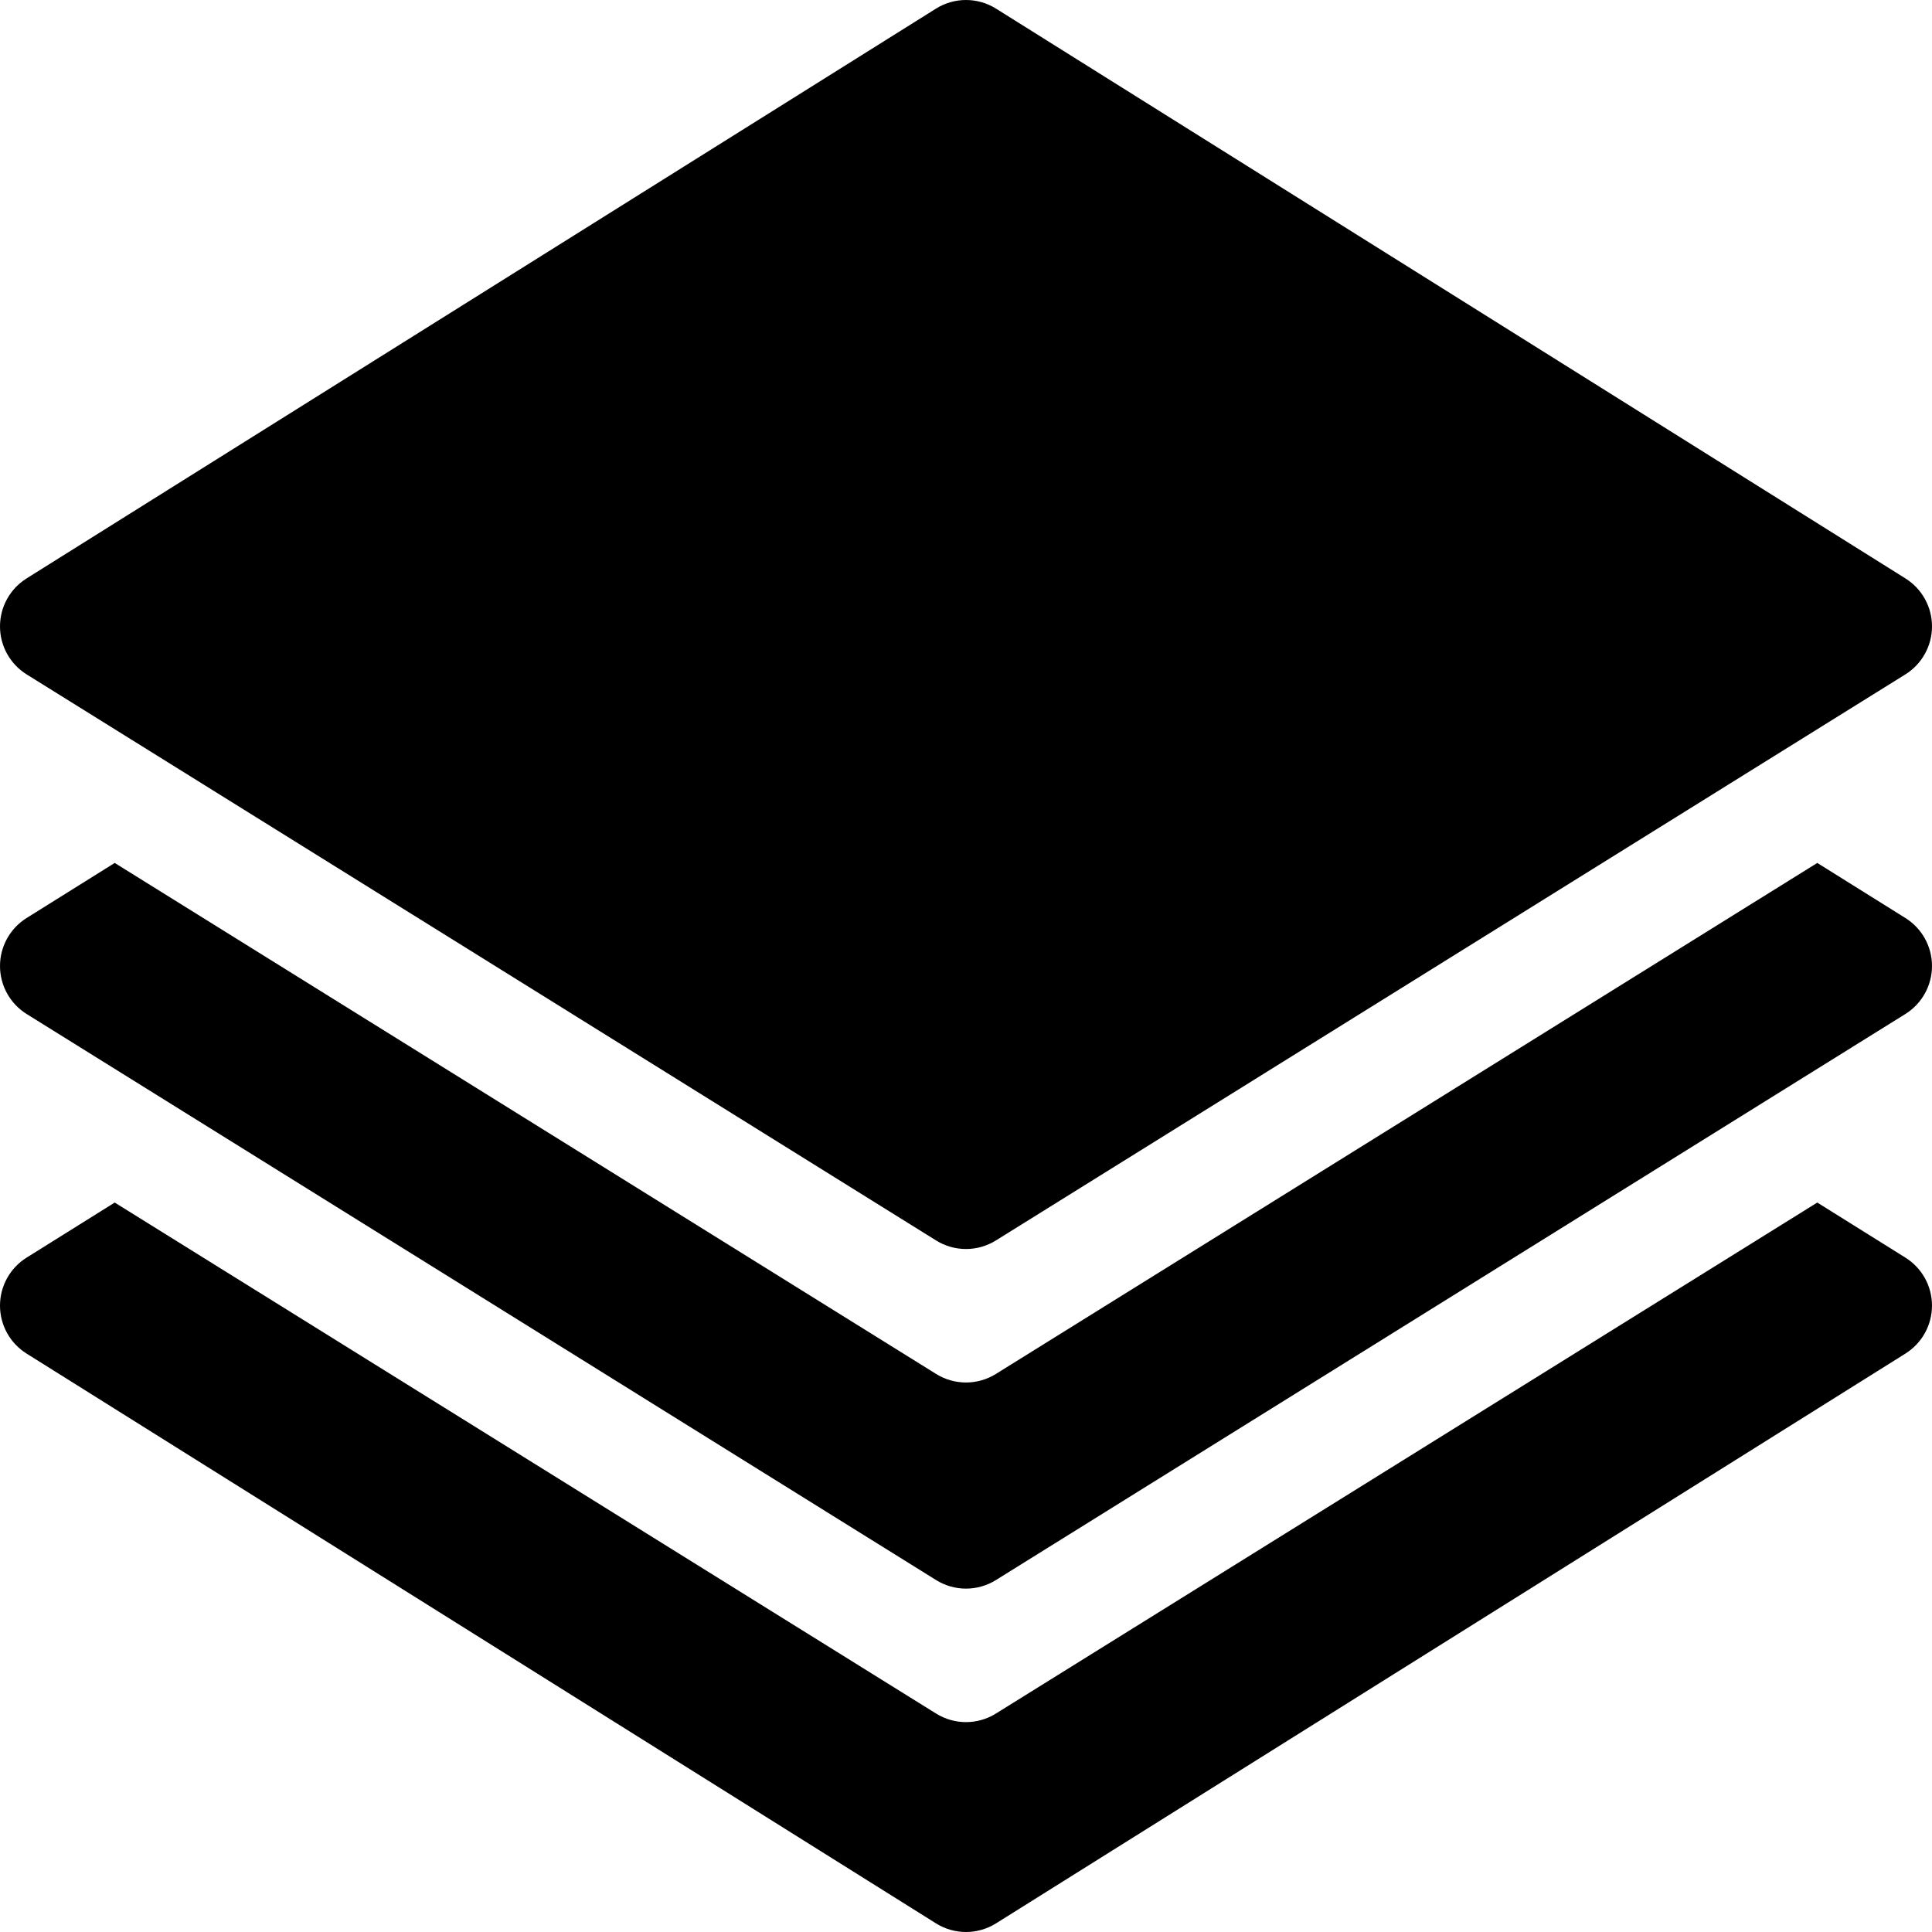 <?xml version="1.0" encoding="iso-8859-1"?>
<!-- Generator: Adobe Illustrator 19.0.0, SVG Export Plug-In . SVG Version: 6.00 Build 0)  -->
<svg version="1.1" id="Capa_1" xmlns="http://www.w3.org/2000/svg" xmlns:xlink="http://www.w3.org/1999/xlink" x="0px" y="0px"
	 viewBox="0 0 512 512" style="enable-background:new 0 0 512 512;" xml:space="preserve">
<g>
	<g>
		<path d="M504.954,153.285l-241-151c-4.863-3.047-11.045-3.047-15.908,0l-241,151C2.666,156.024,0,160.829,0,166
			s2.666,9.976,7.046,12.715l241,150c2.432,1.523,5.2,2.285,7.954,2.285c2.754,0,5.522-0.762,7.954-2.285l241-150
			c4.38-2.739,7.046-7.544,7.046-12.715C512,160.829,509.334,156.024,504.954,153.285z"/>
	</g>
</g>
<g>
	<g>
		<path d="M504.954,333.285l-23.355-14.597L263.954,454.091c-2.432,1.523-5.2,2.285-7.954,2.285c-2.754,0-5.522-0.762-7.954-2.285
			L30.401,318.688L7.046,333.285C2.666,336.024,0,340.829,0,346c0,5.171,2.666,9.976,7.046,12.715l241,151
			c2.432,1.523,5.2,2.285,7.954,2.285c2.754,0,5.522-0.762,7.954-2.285l241-151c4.38-2.739,7.046-7.544,7.046-12.715
			C512,340.829,509.334,336.024,504.954,333.285z"/>
	</g>
</g>
<g>
	<g>
		<path d="M504.954,243.285l-23.355-14.597L263.954,364.091c-2.432,1.523-5.2,2.285-7.954,2.285c-2.754,0-5.522-0.762-7.954-2.285
			L30.401,228.688L7.046,243.285C2.666,246.024,0,250.829,0,256s2.666,9.976,7.046,12.715l241,150
			c2.432,1.523,5.2,2.285,7.954,2.285c2.754,0,5.522-0.762,7.954-2.285l241-150c4.38-2.739,7.046-7.544,7.046-12.715
			C512,250.829,509.334,246.024,504.954,243.285z"/>
	</g>
</g>
<g>
</g>
<g>
</g>
<g>
</g>
<g>
</g>
<g>
</g>
<g>
</g>
<g>
</g>
<g>
</g>
<g>
</g>
<g>
</g>
<g>
</g>
<g>
</g>
<g>
</g>
<g>
</g>
<g>
</g>
</svg>
